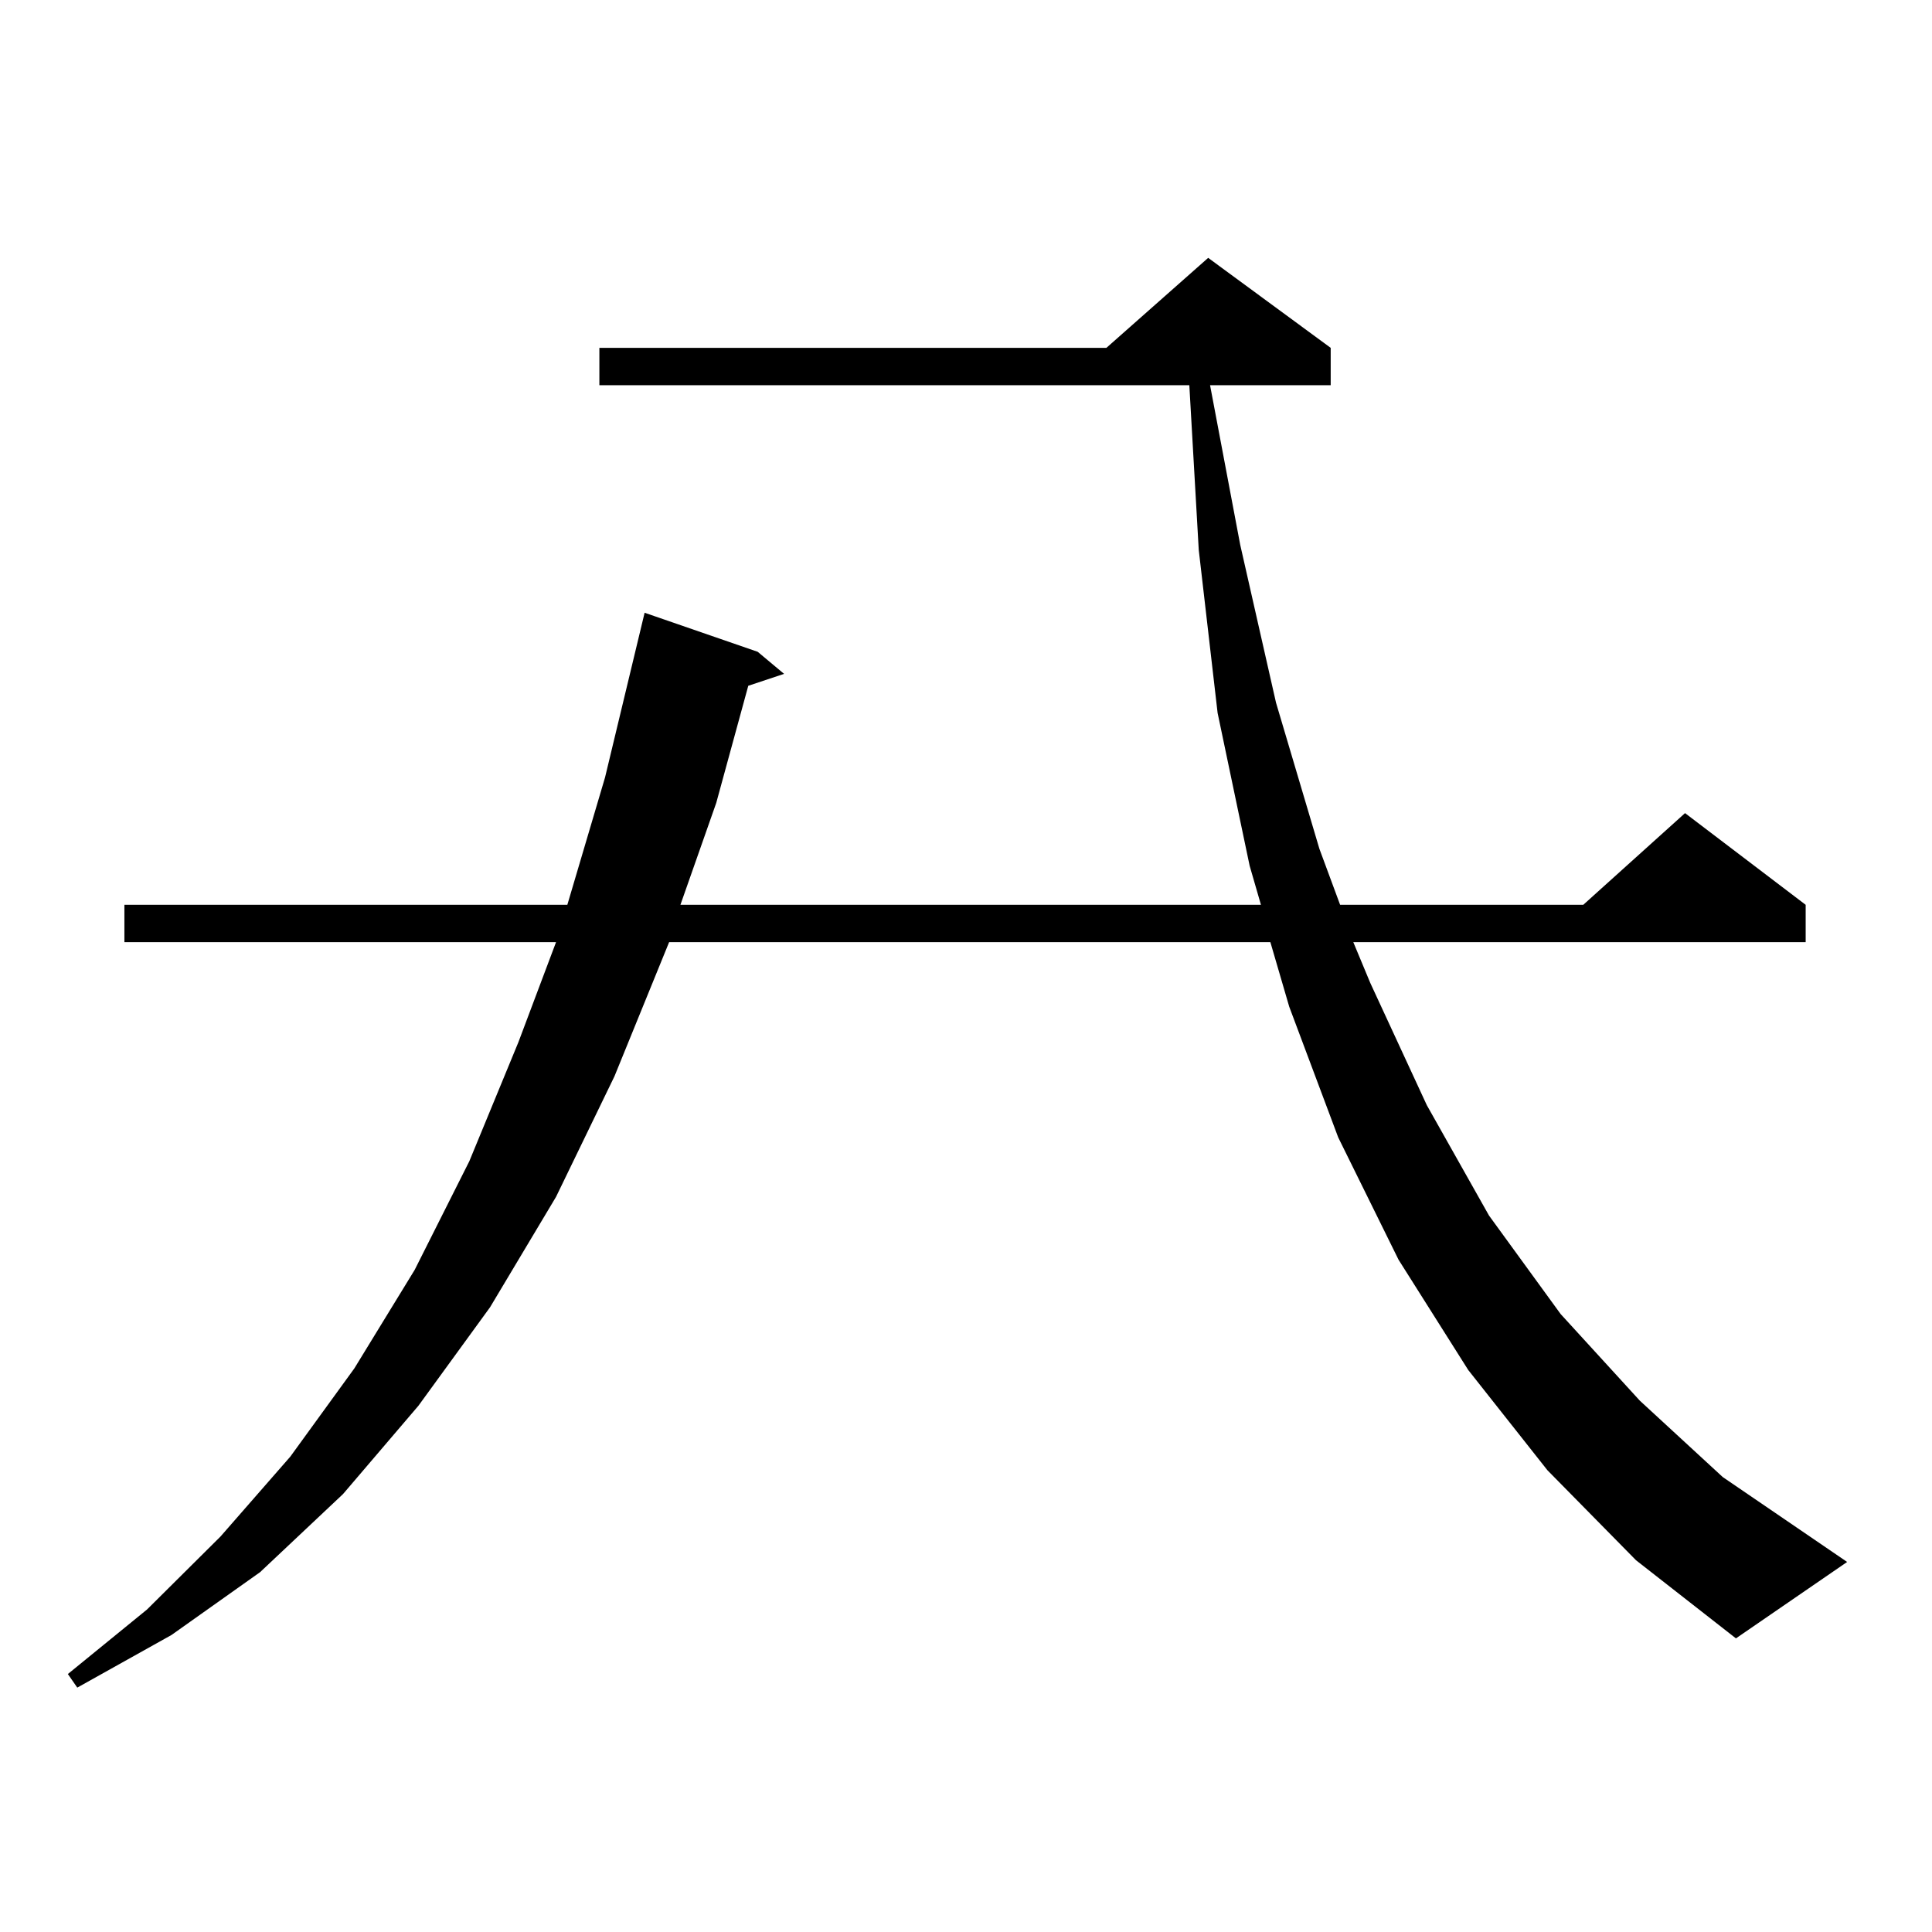 <?xml version="1.0" encoding="utf-8"?>
<!-- Generator: Adobe Illustrator 16.0.0, SVG Export Plug-In . SVG Version: 6.00 Build 0)  -->
<!DOCTYPE svg PUBLIC "-//W3C//DTD SVG 1.1//EN" "http://www.w3.org/Graphics/SVG/1.1/DTD/svg11.dtd">
<svg version="1.1" id="图层_1" xmlns="http://www.w3.org/2000/svg" xmlns:xlink="http://www.w3.org/1999/xlink" x="0px" y="0px"
	 width="1000px" height="1000px" viewBox="0 0 1000 1000" enable-background="new 0 0 1000 1000" xml:space="preserve">
<path d="M800.957,761.004l-40.975-51.855l-36.097-57.129l-31.219-63.281l-25.365-67.676l-9.756-33.398H346.333l-28.292,69.434
	L287.798,619.5l-34.146,57.129l-37.072,50.977l-39.023,45.703l-42.926,40.43l-45.853,32.52L40,873.504l-4.878-7.031l40.975-33.398
	l38.048-37.793l36.097-41.309l33.17-45.703l31.219-50.977l28.292-56.25l25.365-61.523l19.512-51.855H64.389v-19.336h229.263
	l19.512-65.918l20.487-85.254l58.535,20.215l13.658,11.426l-18.536,6.152l-16.585,60.645l-18.536,52.734h300.48l-5.854-20.215
	l-16.585-79.102l-9.756-84.375l-4.878-85.254H310.237v-19.336h262.433l52.682-46.582l63.413,46.582v19.336h-62.438L641.936,282
	l18.536,81.738l22.438,75.586l10.731,29.004h125.851l52.682-47.461l62.438,47.461v19.336H700.471l8.78,21.094l29.268,63.281
	l32.194,57.129l37.072,50.977l40.975,44.824l42.926,39.551l64.389,43.945l-57.56,39.551l-51.706-40.43L800.957,761.004z"/>
</svg>
